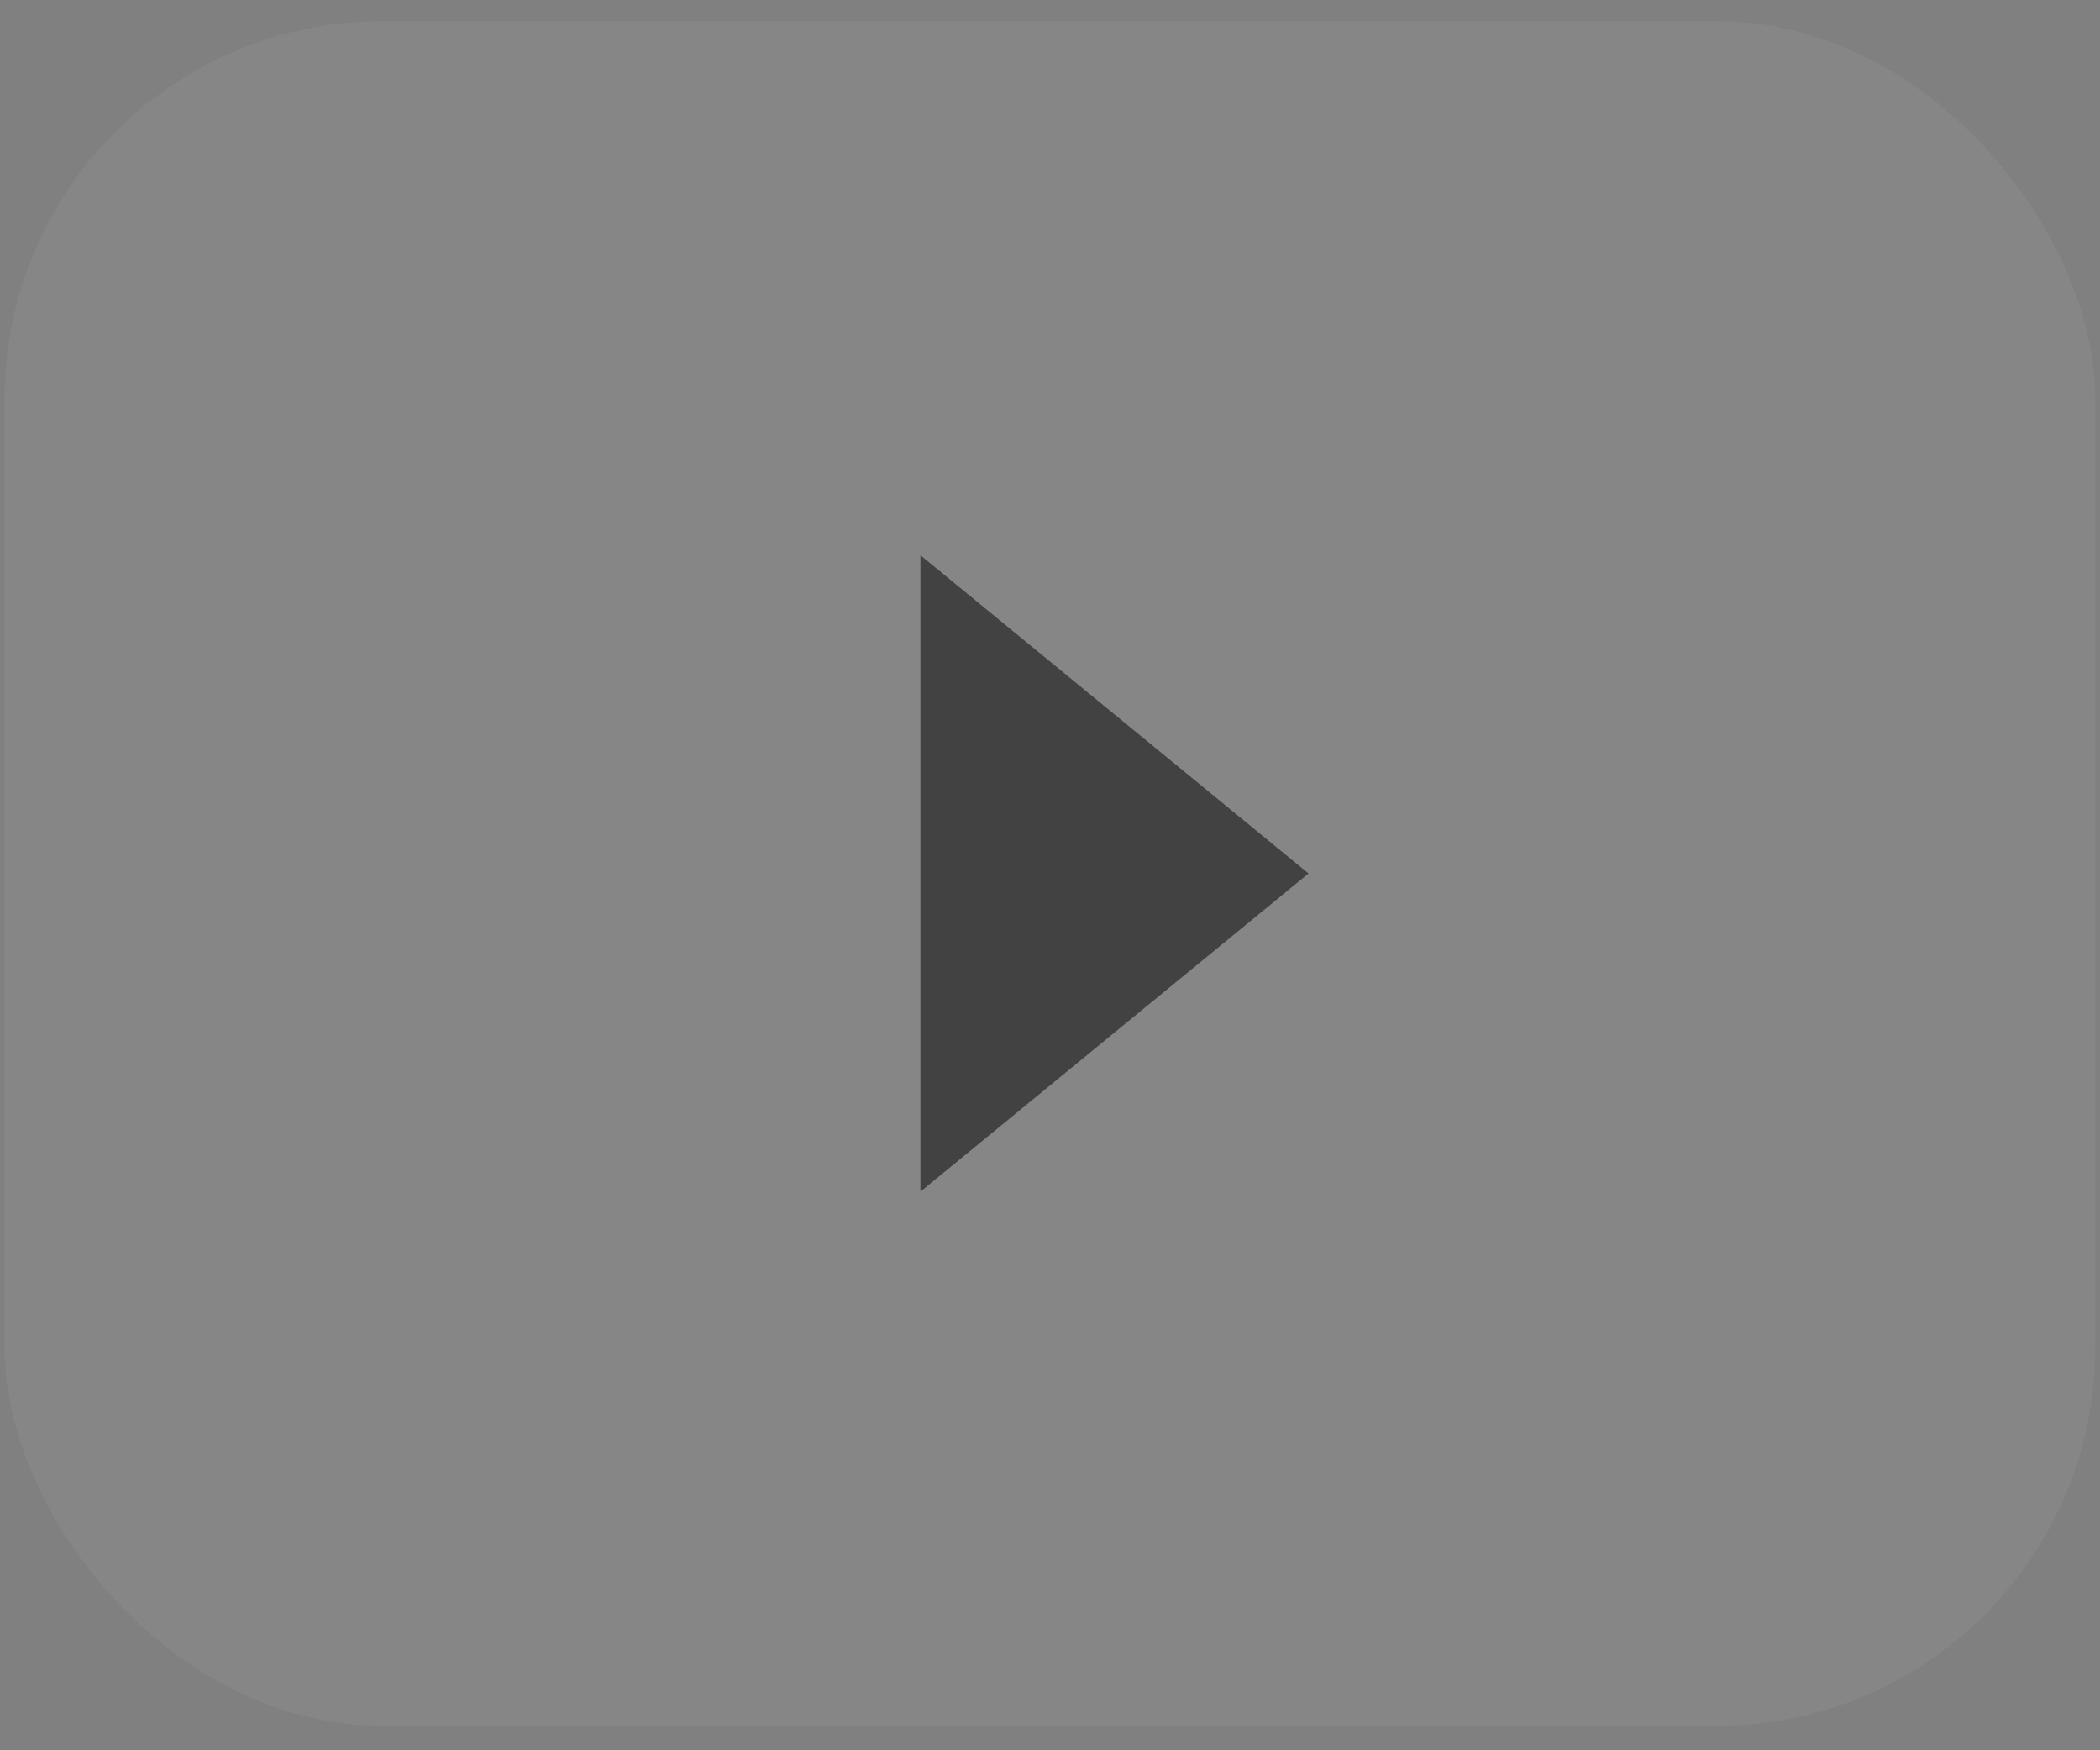 <?xml version="1.0" encoding="UTF-8"?> <svg xmlns="http://www.w3.org/2000/svg" width="30" height="25" viewBox="0 0 30 25" fill="none"><rect x="0" y="0" width="30" height="25" fill="#808080" stroke="none"/><rect x="0.065" y="0.302" width="29.867" height="24.35" rx="5.404" fill="white" fill-opacity="0.05"></rect><path d="M18.693 12.476L13.149 17.021V7.931L18.693 12.476Z" fill="#424242"></path></svg> 